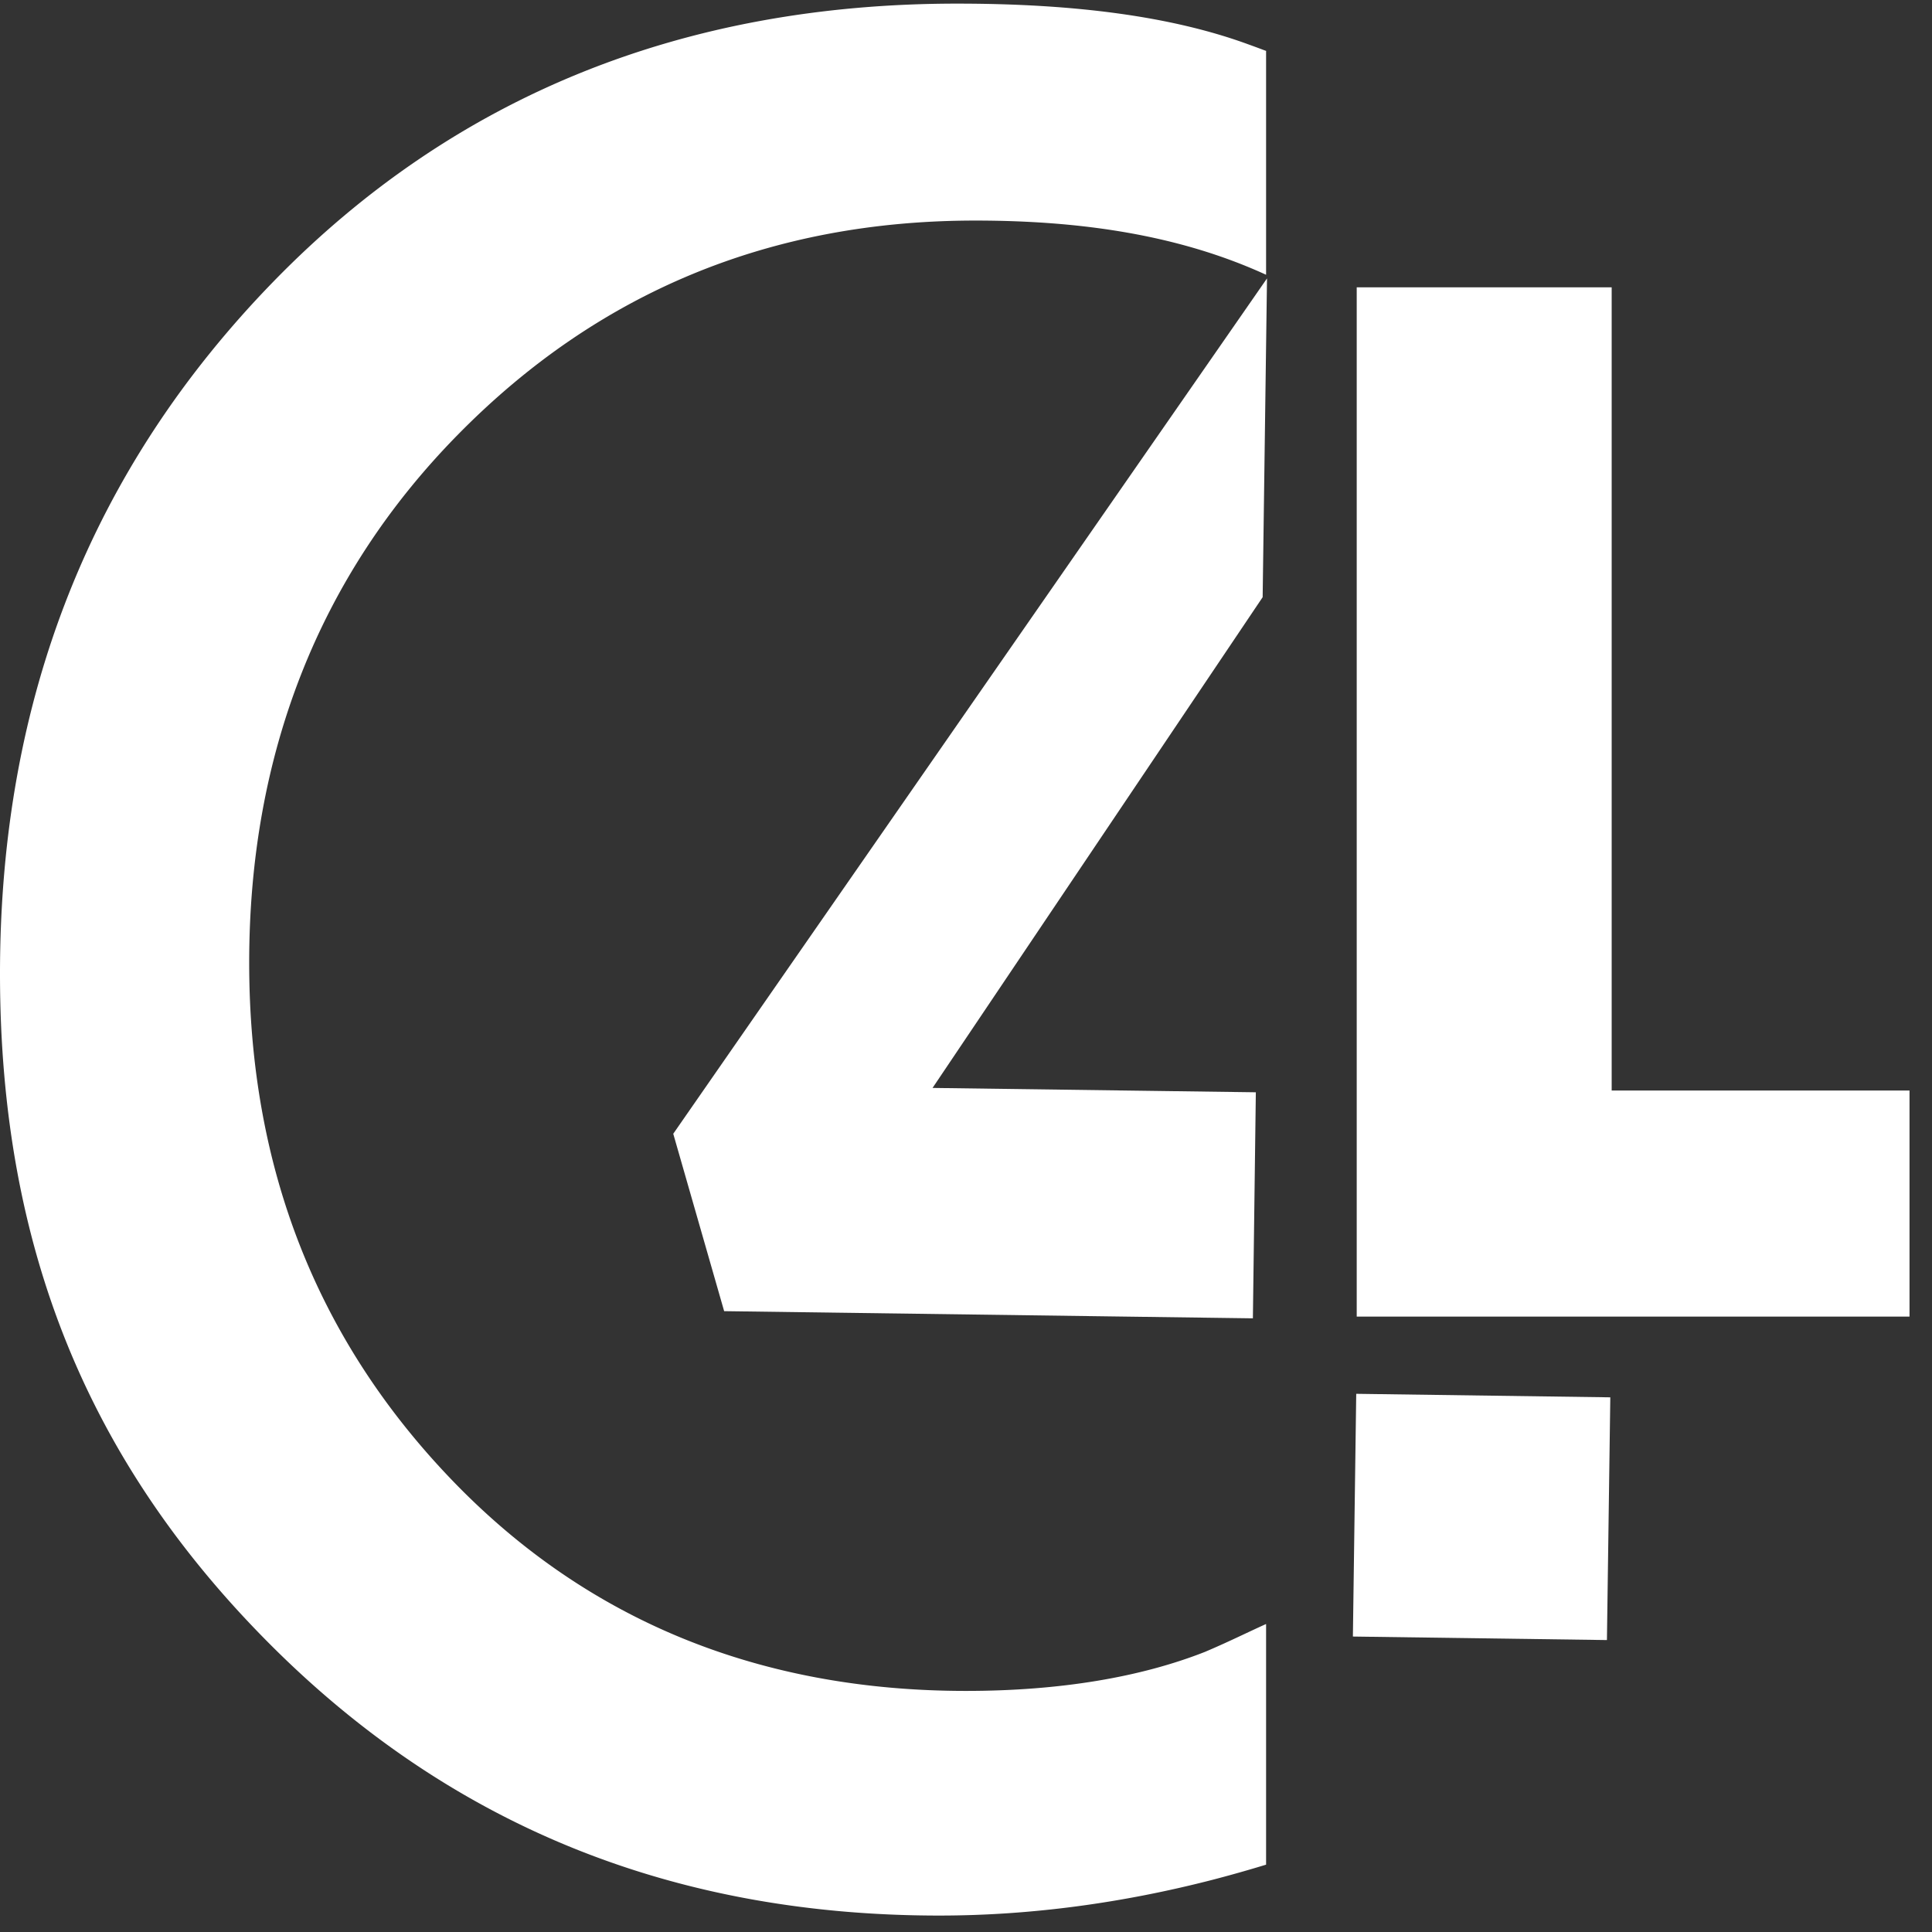 <svg width="55" height="55" fill="none" xmlns="http://www.w3.org/2000/svg"><rect width="100%" height="100%" fill="#333333" stroke="none"/><g clip-path="url(#clip0_8_71)" fill="#fff"><path d="M38.623 8.179V37.48H54.36v-6.435h-8.479V8.18h-7.258ZM38.609 39.679l-.095 6.91 7.232.1.096-6.91-7.233-.1ZM26.548 30.971l9.397-13.97.124-9.075-16.903 24.35 1.449 5.05 15.052.204.084-6.435-9.203-.124Z"/><path d="M36.048 1.452a28.855 28.855 0 0 0-.51-.189C33.358.464 30.595.103 27.251.103 19.478.102 12.94 2.716 7.78 8.02 2.615 13.33 0 19.868 0 27.717c0 7.848 2.545 13.95 7.705 19.11s11.48 7.705 19.036 7.705c2.615 0 5.234-.362 7.774-1.017a37.543 37.543 0 0 0 1.528-.432v-6.851c-.53.238-1.061.506-1.741.794-1.83.72-4.123 1.111-6.802 1.111-5.82 0-10.726-1.965-14.586-5.953-3.86-3.99-5.82-8.896-5.82-14.78 0-5.884 1.96-10.99 5.954-15.043 3.989-4.053 8.896-6.082 14.715-6.082 2.987 0 5.79.402 8.28 1.543V1.457l.005-.005Z"/></g></svg>